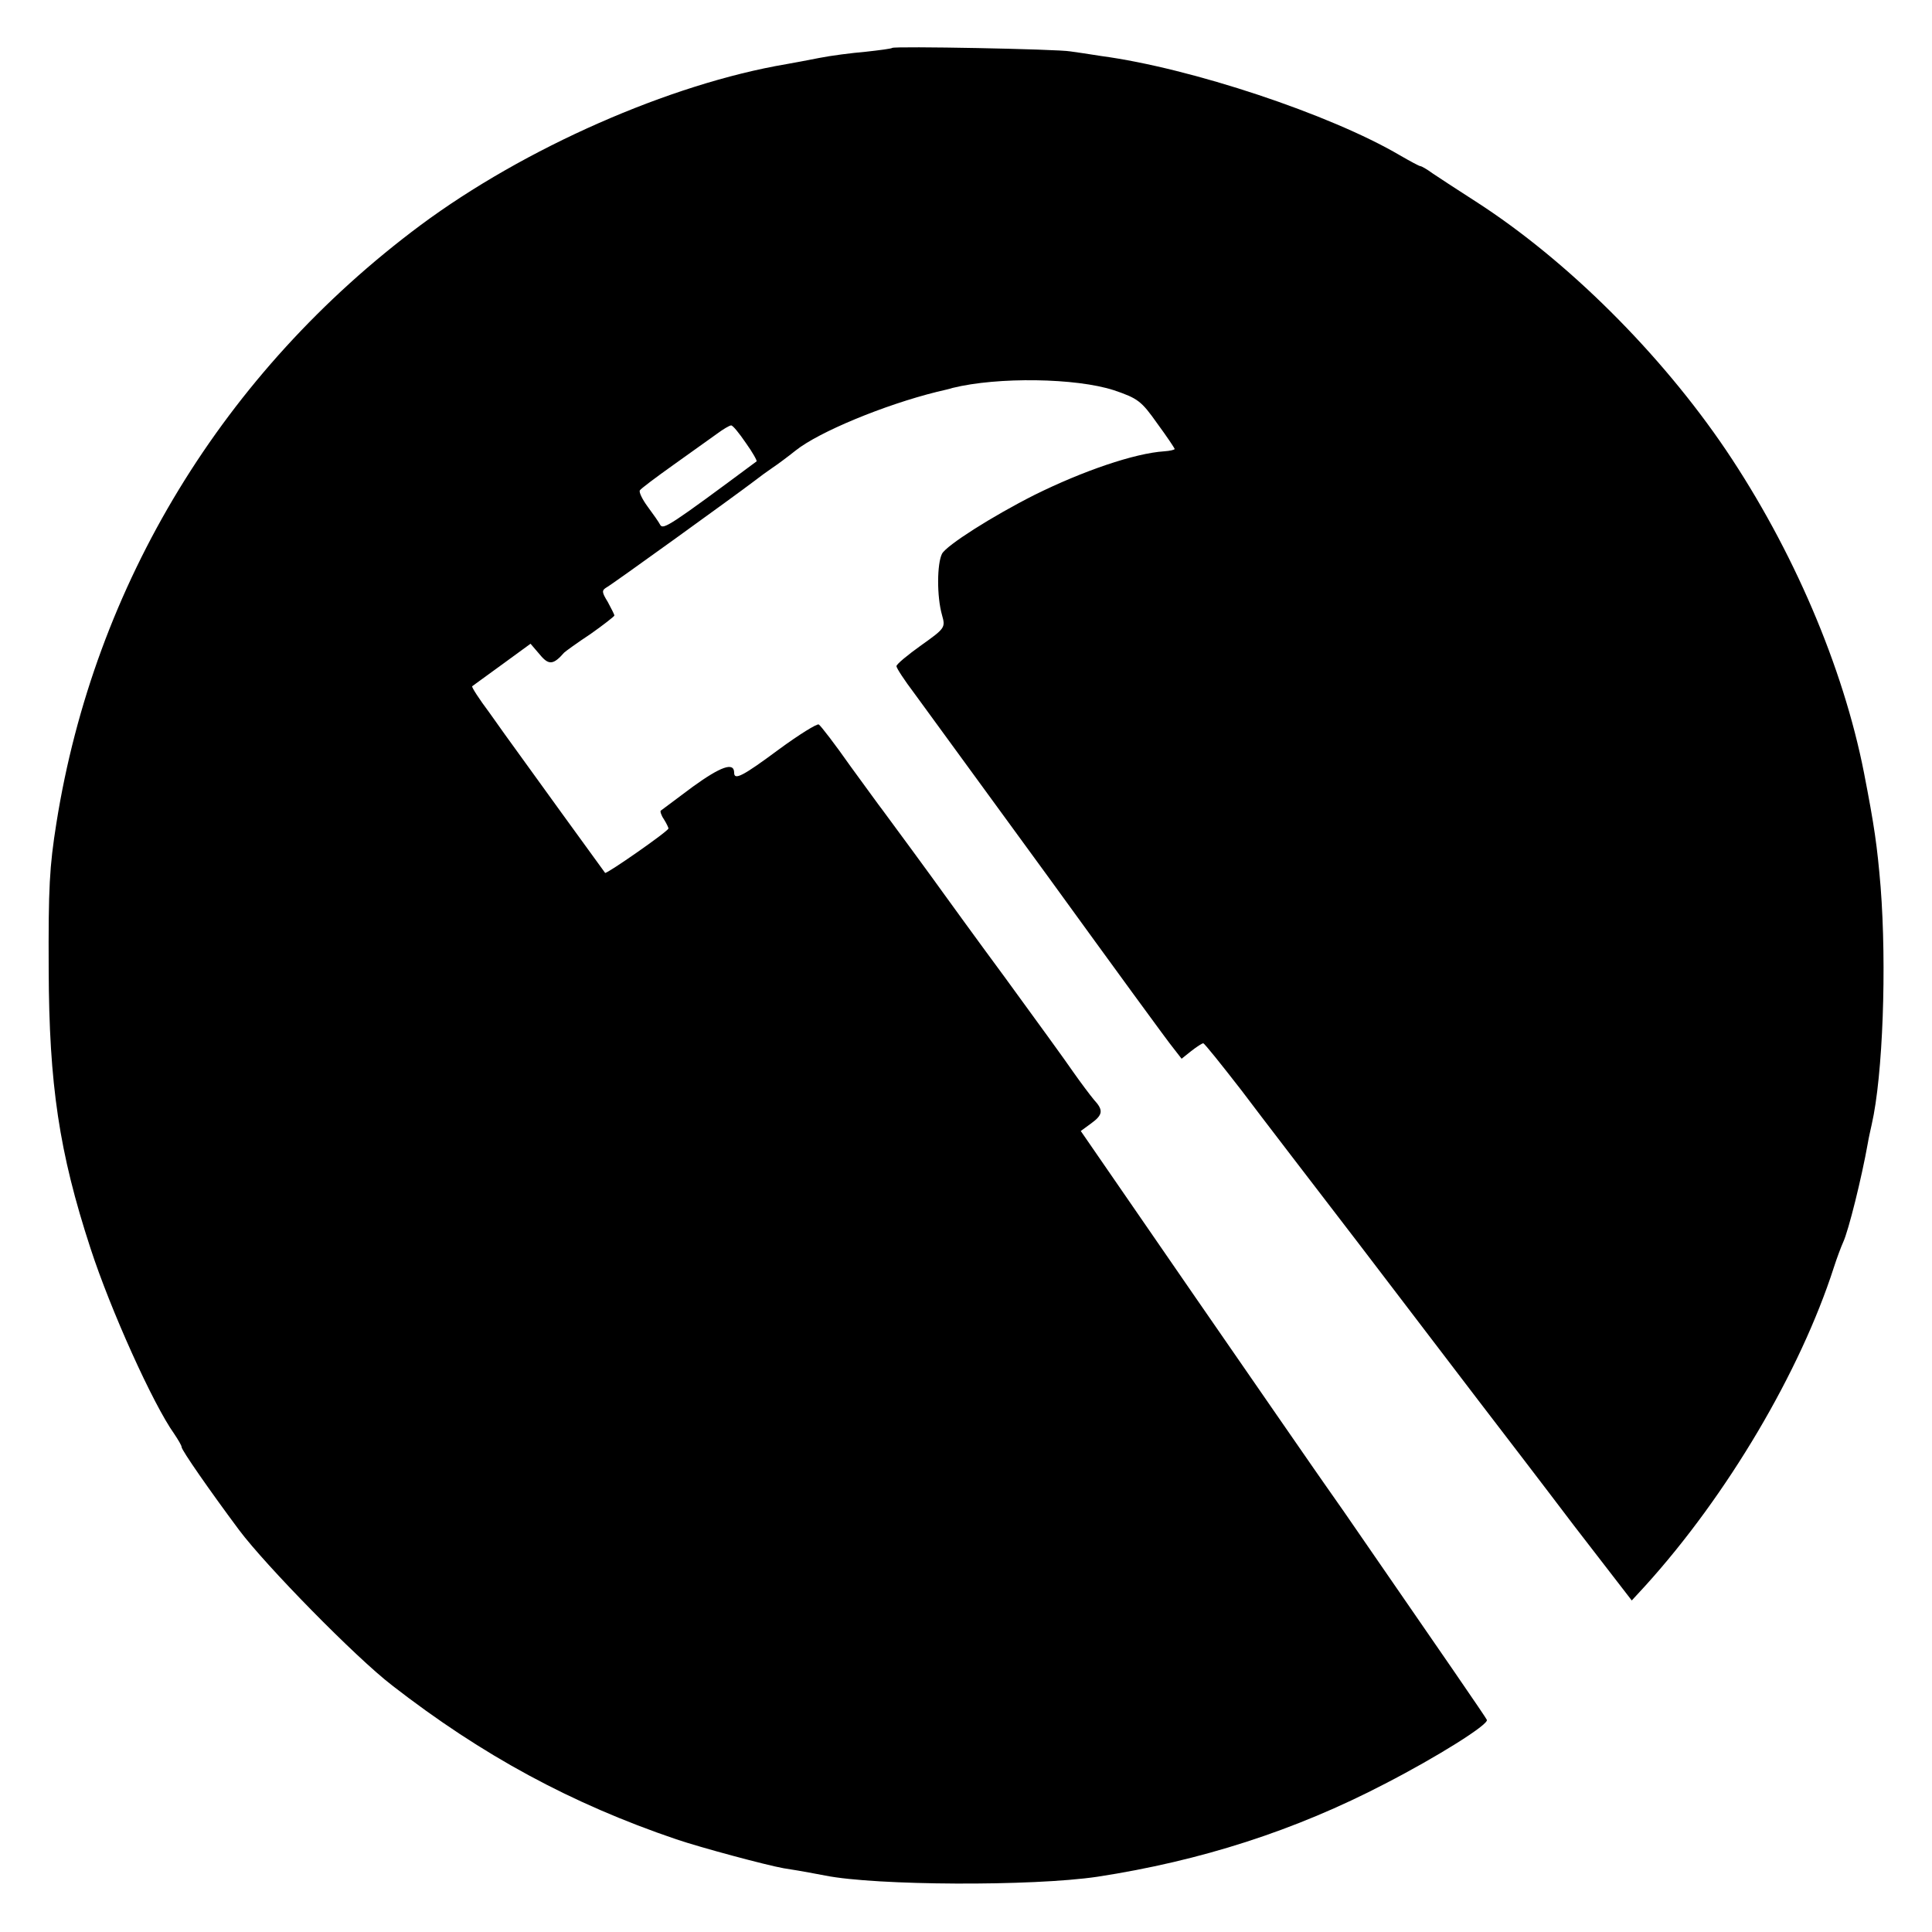 <?xml version="1.0" standalone="no"?>
<!DOCTYPE svg PUBLIC "-//W3C//DTD SVG 20010904//EN"
 "http://www.w3.org/TR/2001/REC-SVG-20010904/DTD/svg10.dtd">
<svg version="1.0" xmlns="http://www.w3.org/2000/svg"
 width="500pt" height="500pt" viewBox="0 0 500 500"
 preserveAspectRatio="xMidYMid meet">
<g transform="translate(0,500) scale(0.1,-0.1)"
fill="#000000" stroke="none">
<path d="M2309 4876 c-2 -2 -33 -6 -69 -10 -36 -3 -90 -10 -120 -16 -30 -6
-68 -13 -85 -16 -301 -51 -678 -217 -947 -417 -509 -379 -844 -929 -942 -1547
-18 -113 -21 -167 -20 -380 1 -297 27 -472 108 -720 52 -160 162 -404 217
-481 10 -15 19 -30 19 -34 0 -8 73 -113 149 -215 69 -92 301 -329 396 -402
233 -181 464 -306 735 -398 65 -22 233 -67 278 -75 52 -8 86 -15 108 -19 131
-26 535 -28 704 -3 267 41 511 119 745 241 134 69 268 153 263 165 -3 7 -105
155 -370 539 -37 53 -73 104 -79 113 -6 9 -145 209 -307 444 l-295 428 26 19
c32 23 33 35 8 62 -10 12 -34 44 -53 71 -19 28 -99 138 -177 245 -79 107 -149
204 -157 215 -19 27 -151 207 -161 220 -5 6 -41 56 -82 112 -40 57 -77 105
-82 108 -4 3 -51 -26 -104 -65 -93 -69 -115 -80 -115 -60 0 29 -35 16 -107
-36 -43 -32 -80 -60 -83 -62 -2 -1 1 -12 8 -22 7 -11 12 -22 12 -24 0 -7 -161
-119 -164 -115 -9 12 -214 295 -231 319 -11 15 -42 58 -68 95 -27 36 -47 67
-45 69 1 1 36 26 77 56 l74 54 24 -28 c23 -28 35 -27 63 5 3 3 33 25 68 48 34
24 62 46 62 48 0 3 -8 18 -17 35 -16 26 -16 30 -3 38 15 8 332 237 382 275 14
11 36 27 48 35 12 8 39 28 59 44 60 48 229 118 366 152 17 4 35 8 40 10 117
29 320 26 418 -6 62 -21 71 -28 112 -86 25 -34 45 -64 45 -66 0 -2 -12 -5 -27
-6 -77 -5 -211 -51 -336 -113 -109 -55 -227 -130 -239 -152 -13 -25 -14 -110
0 -159 9 -32 8 -34 -54 -78 -35 -25 -64 -49 -64 -54 0 -5 21 -37 46 -70 25
-34 181 -248 348 -477 166 -229 311 -428 323 -442 l21 -27 25 20 c14 11 28 20
31 20 3 0 47 -55 99 -122 51 -68 188 -246 303 -396 115 -151 254 -333 309
-405 56 -73 168 -219 249 -326 l149 -193 35 38 c212 234 401 554 488 824 8 25
19 54 24 65 14 30 48 167 64 257 2 13 7 34 10 48 29 127 39 409 23 615 -9 107
-16 156 -43 295 -54 275 -184 578 -357 835 -169 250 -411 491 -647 643 -47 30
-97 63 -112 73 -15 11 -29 19 -32 19 -3 0 -27 13 -53 28 -180 106 -541 226
-773 257 -30 5 -66 10 -80 12 -32 6 -456 14 -461 9z m-379 -1022 c18 -25 30
-47 28 -48 -222 -165 -241 -177 -249 -165 -4 8 -19 29 -33 48 -14 19 -23 38
-20 42 2 4 42 34 87 66 45 32 95 68 112 80 16 12 33 22 37 22 4 1 21 -20 38
-45z"/>
</g>
</svg>
